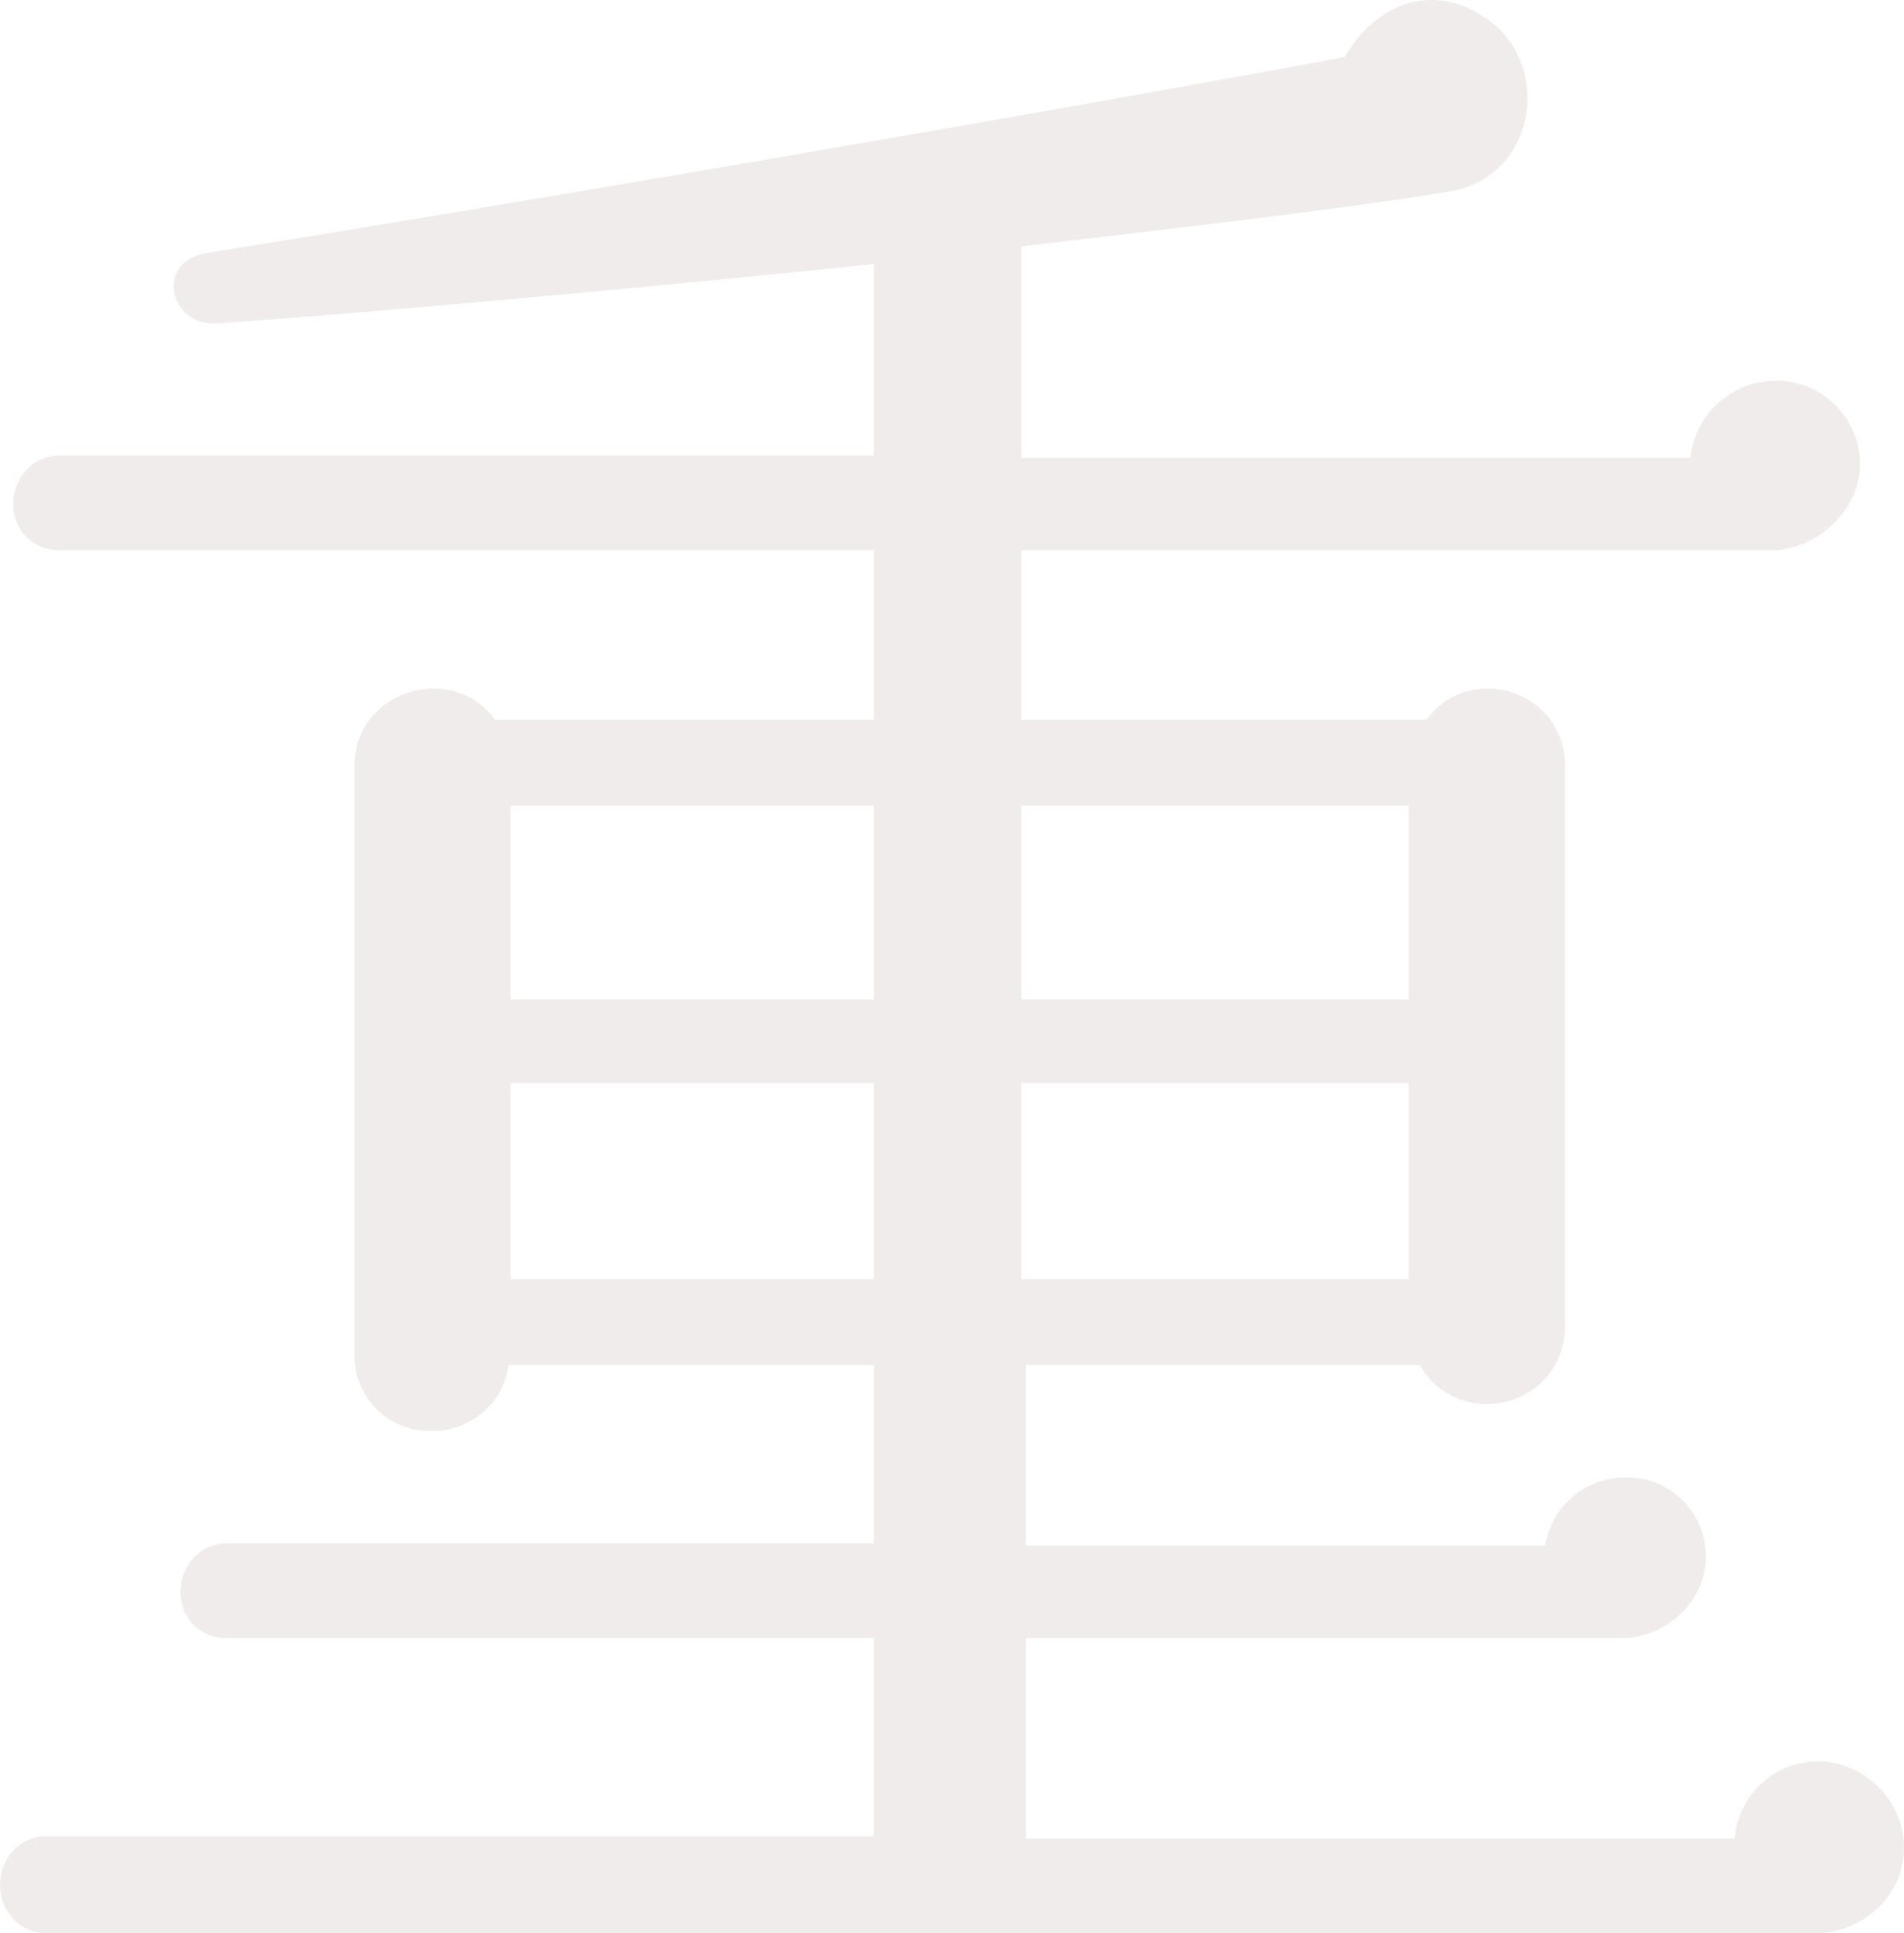 <?xml version="1.0" encoding="UTF-8"?><svg xmlns="http://www.w3.org/2000/svg" viewBox="0 0 484.4 491.61"><defs><style>.e{opacity:.08;}.f{fill:#430e04;}</style></defs><g id="a"/><g id="b"><g id="c"><g id="d" class="e"><path class="f" d="M462,491.61H11.76c-6.72,0-11.76-5.6-11.76-12.32s5.04-12.32,11.76-12.32H222.32v-50.4H57.68c-6.72,0-11.76-5.04-11.76-11.76s5.04-12.32,11.76-12.32H222.32v-45.36h-92.96c-1.12,9.52-9.52,16.8-19.6,16.8-11.2,0-19.6-8.4-19.6-19.6V194.81c0-19.04,24.64-26.88,35.84-11.76h96.32v-43.12H15.12c-6.72,0-11.76-5.04-11.76-11.76s5.04-12.32,11.76-12.32H222.32v-48.72c-42,4.48-126,12.32-167.44,15.12-11.76,.56-15.68-15.68-2.24-17.92,77.28-12.32,220.64-36.96,289.52-49.84,7.28-12.88,21.28-19.04,34.72-10.64,18.48,11.2,14.56,40.88-7.84,44.8-26.32,4.48-80.64,10.64-109.2,14v53.76h170.24c1.12-11.2,10.64-19.6,21.84-19.6,11.76,0,21.28,9.52,21.28,21.28s-11.2,21.84-22.4,21.84h-190.96v43.12h103.04c11.2-15.12,35.28-7.28,35.28,11.76v142.24c0,20.72-26.88,27.44-36.96,10.08h-100.24v45.92h132.16c1.68-10.08,10.08-17.36,20.72-17.36,11.2,0,20.16,8.96,20.16,20.16,0,11.76-10.64,20.72-21.28,20.72h-151.76v50.96h180.32c1.12-11.2,10.08-19.6,21.28-19.6,11.76,0,21.84,10.08,21.84,21.84,0,13.44-11.76,21.84-22.4,21.84ZM129.92,254.17h92.4v-49.28h-92.4v49.28Zm0,71.12h92.4v-49.84h-92.4v49.84Zm129.92-71.12h98.56v-49.28h-98.56v49.28Zm0,71.12h98.56v-49.84h-98.56v49.84Z"/></g></g></g></svg>